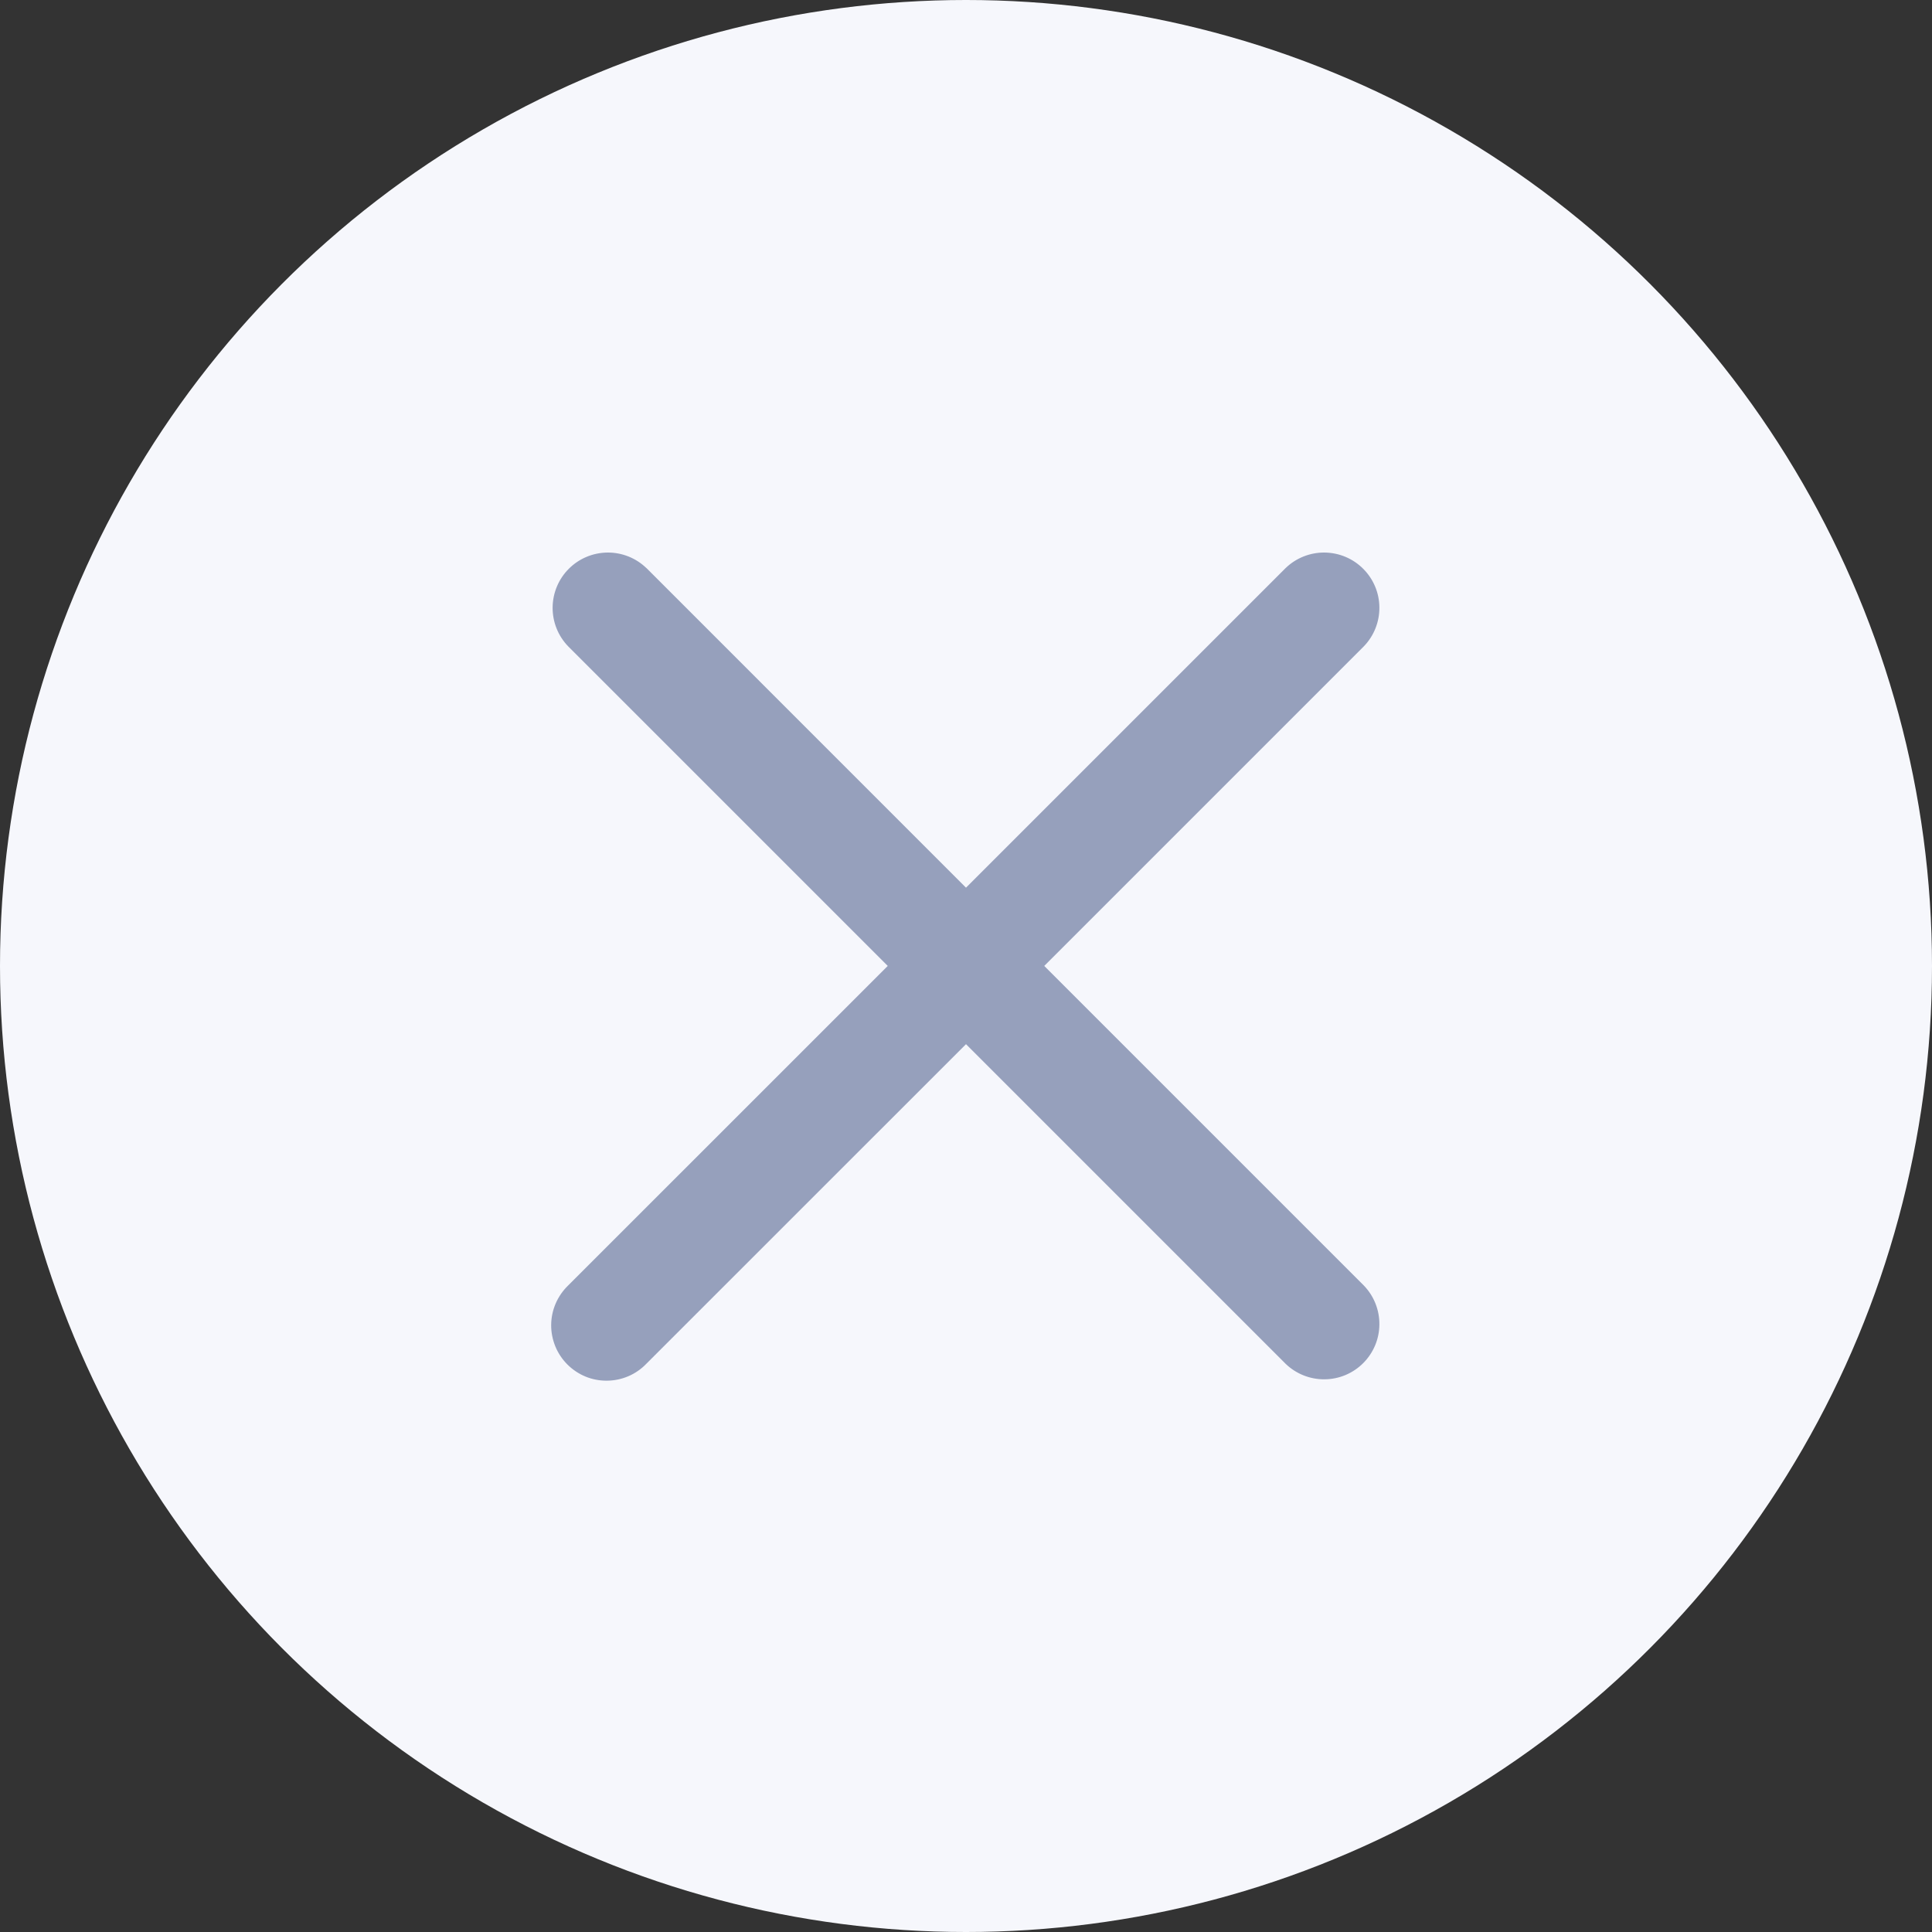 <svg width="28" height="28" viewBox="0 0 28 28" fill="none" xmlns="http://www.w3.org/2000/svg">
<rect x="0" y="0" width="28" height="28" fill="#333333" stroke="none"/>
<circle cx="14" cy="14" r="14" fill="#F6F7FC"/>
<path d="M9.368 8.233C9.217 8.087 9.014 8.006 8.804 8.008C8.594 8.01 8.392 8.094 8.244 8.243C8.095 8.391 8.011 8.593 8.009 8.803C8.007 9.013 8.088 9.216 8.234 9.367L12.866 13.999L8.233 18.631C8.157 18.705 8.095 18.794 8.053 18.892C8.011 18.989 7.989 19.095 7.988 19.201C7.987 19.308 8.008 19.413 8.048 19.512C8.088 19.61 8.148 19.7 8.223 19.775C8.299 19.851 8.388 19.91 8.487 19.951C8.585 19.991 8.691 20.011 8.797 20.01C8.904 20.009 9.009 19.987 9.107 19.945C9.205 19.903 9.293 19.842 9.367 19.765L14 15.133L18.632 19.765C18.783 19.911 18.986 19.992 19.196 19.99C19.407 19.989 19.608 19.904 19.756 19.756C19.905 19.607 19.99 19.406 19.991 19.195C19.993 18.985 19.912 18.782 19.766 18.631L15.134 13.999L19.766 9.367C19.912 9.216 19.993 9.013 19.991 8.803C19.99 8.593 19.905 8.391 19.756 8.243C19.608 8.094 19.407 8.01 19.196 8.008C18.986 8.006 18.783 8.087 18.632 8.233L14 12.865L9.368 8.232V8.233Z" fill="#96A0BC"/>
</svg>
